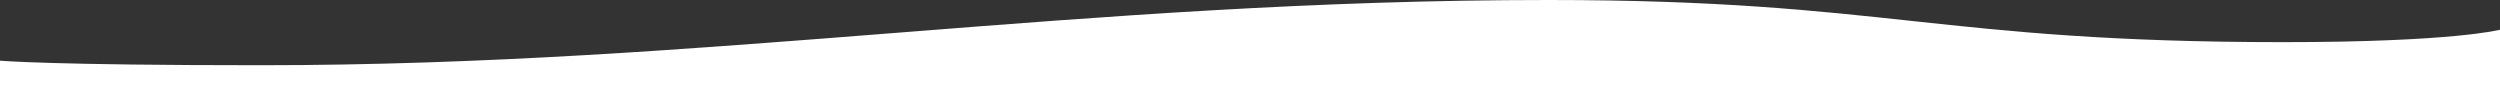 <?xml version="1.0" encoding="UTF-8"?>
<svg width="1439px" height="61px" viewBox="0 0 1439 61" version="1.1" xmlns="http://www.w3.org/2000/svg" xmlns:xlink="http://www.w3.org/1999/xlink">
    <rect x="0" y="0" width="1439" height="61" fill="#333333" stroke="none"/>
    <!-- Generator: sketchtool 55.2 (78181) - https://sketchapp.com -->
    <title>18523751-BB90-4DCF-8272-0D5E6A21C8FB</title>
    <desc>Created with sketchtool.</desc>
    <g id="Design" stroke="none" stroke-width="1" fill="none" fill-rule="evenodd">
        <g id="eMoney-overlays-and-backgrounds" transform="translate(-50, -379)" fill="#FFFFFF" fill-rule="nonzero">
            <path d="M50,413.929 L50,440 L1489,440 L1489,396.112 C1489,396.112 1462.424,403.259 1364.413,403.259 C1164.593,403.259 1136.419,379 941.295,379 C673.137,379 459.73,416.546 199.965,416.546 C78.674,416.546 50,413.929 50,413.929 Z" id="curved-overlay-2"></path>
        </g>
    </g>
</svg>
